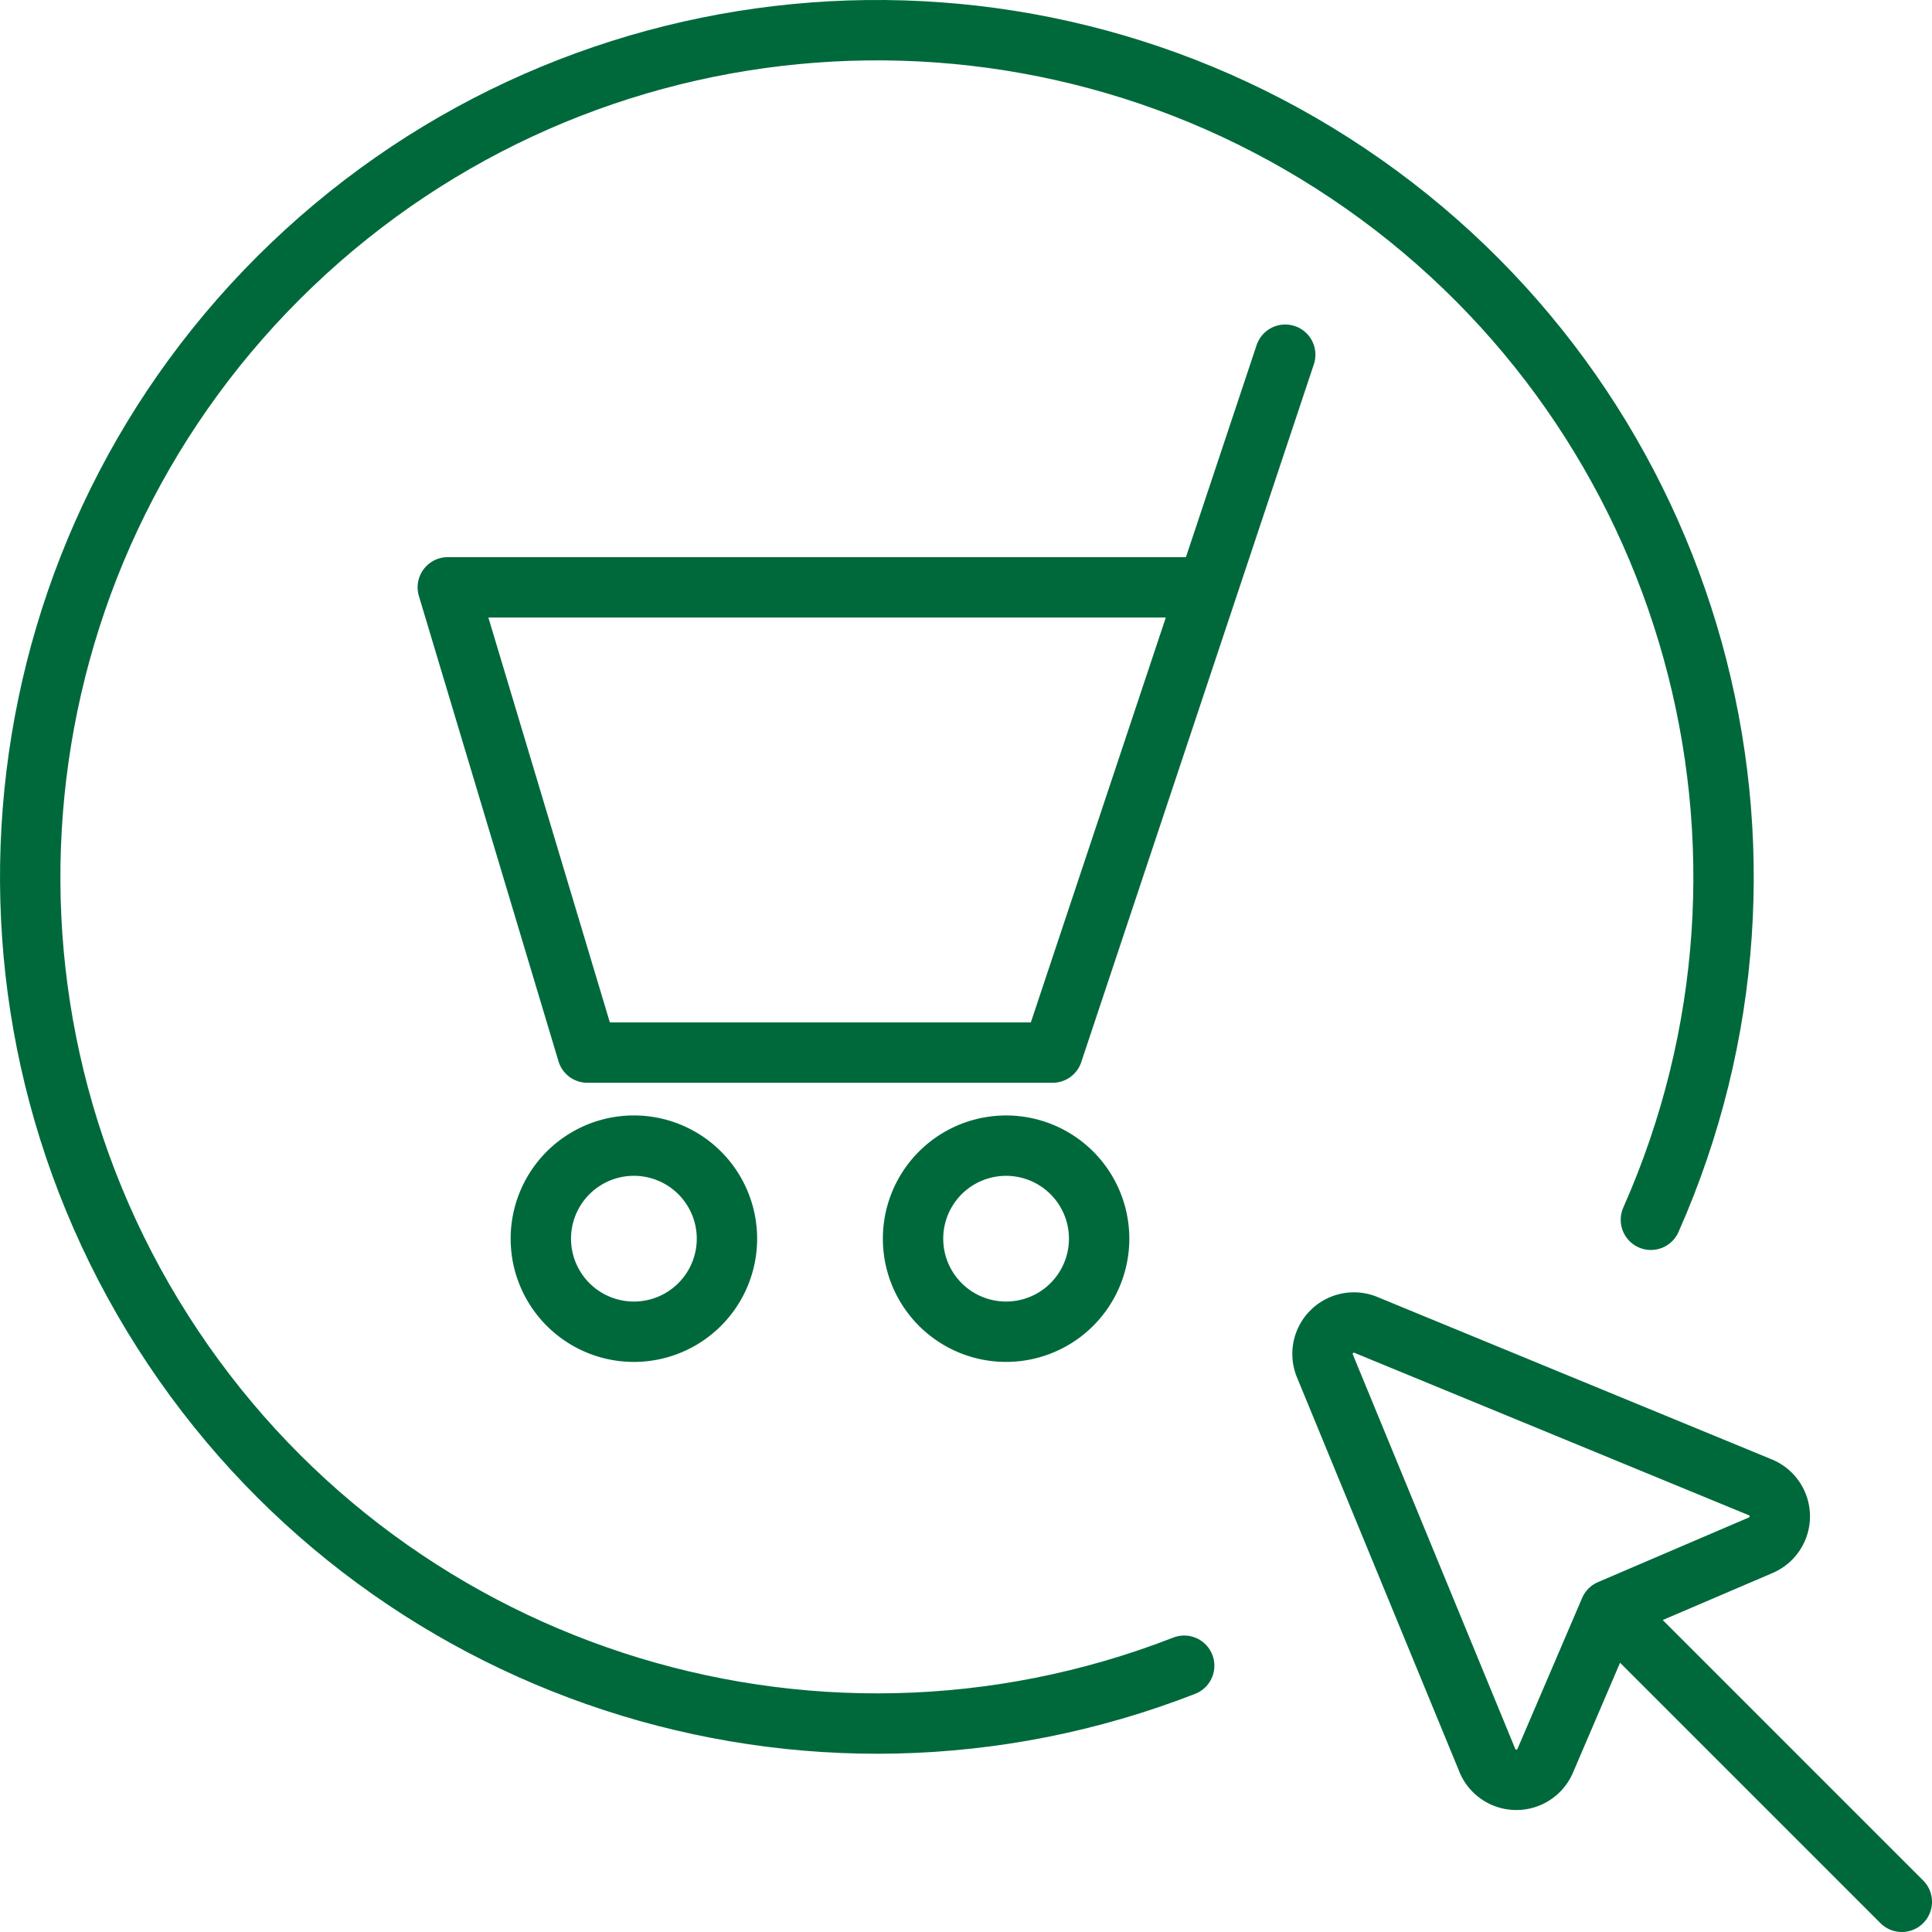 <svg width="64" height="64" viewBox="0 0 64 64" xmlns="http://www.w3.org/2000/svg">
    <g stroke="#00693C" stroke-width="2" fill="none" fill-rule="evenodd" stroke-linecap="round" stroke-linejoin="round">
        <path d="m63 63-9.49-9.49M49.27 58.317a1.04 1.04 0 0 0 1.917.012l2.142-5 5-2.142a1.04 1.04 0 0 0-.012-1.916l-13.072-5.383a1.04 1.04 0 0 0-1.357 1.357l5.383 13.072z"/>
        <path d="M39.228 55.179c-12.475 4.86-26.646.225-33.838-11.068C-1.8 32.818-.008 18.017 9.672 8.768 19.352-.481 34.22-1.598 45.174 6.1c10.953 7.699 14.938 22.066 9.514 34.307"/>
        <path d="M30.246 41.033a3.082 3.082 0 1 0 6.164 0 3.082 3.082 0 0 0-6.164 0zM17.916 41.033a3.082 3.082 0 1 0 6.165 0 3.082 3.082 0 0 0-6.165 0zM42.575 11.75l-7.706 23.118H19.458l-4.624-15.412h25.173"/>
    </g>
</svg>
